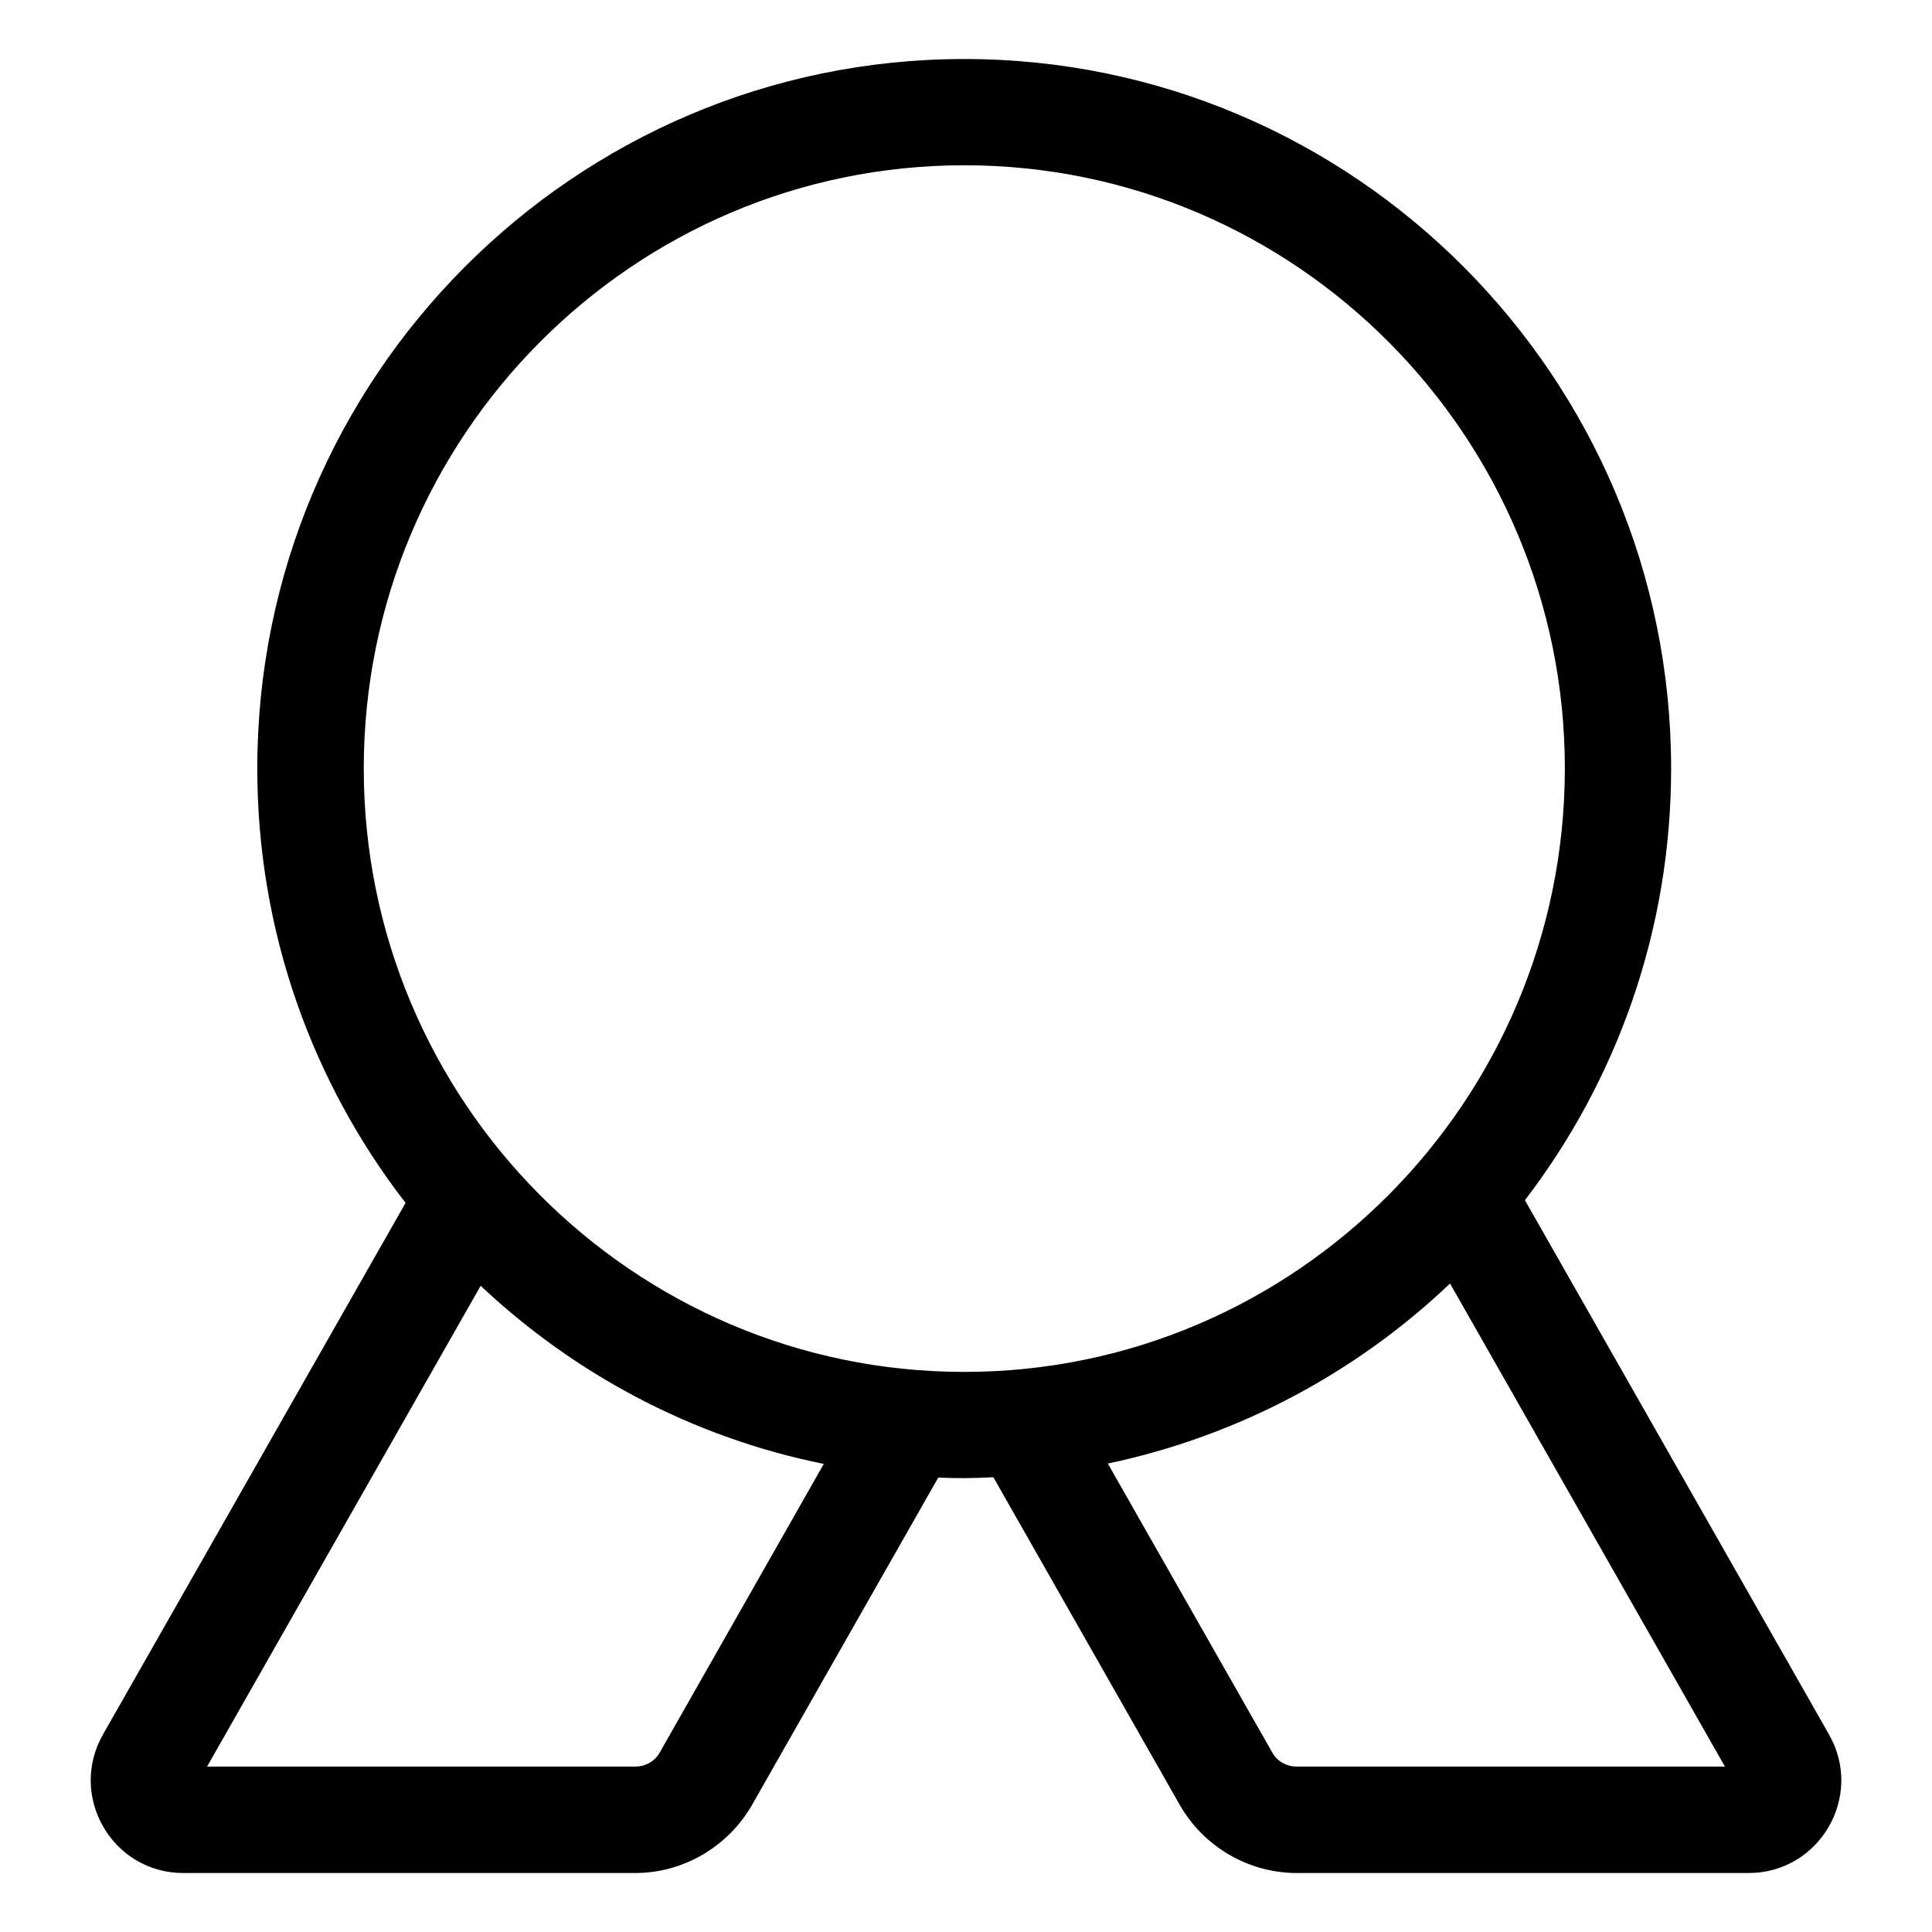 <?xml version="1.0" encoding="UTF-8"?>
<!-- Uploaded to: ICON Repo, www.iconrepo.com, Generator: ICON Repo Mixer Tools -->
<svg fill="#000000" width="800px" height="800px" version="1.1" viewBox="144 144 512 512" xmlns="http://www.w3.org/2000/svg">
 <path d="m628.73 603.69-80.609-141.62c24.285-31.738 38.742-71.391 38.742-114.41 0-103.68-84.035-188.02-187.32-188.02-103.28 0.004-187.36 84.34-187.36 188.02 0 43.328 14.66 83.281 39.297 115.12l-80.207 140.91c-9.27 16.324 2.469 36.68 21.312 36.68h119.75c12.797 0 24.637-7.004 30.984-18.086l49.324-86.707c5.188 0.203 9.02 0.203 14.609-0.102l49.375 86.805c6.348 11.137 18.234 18.09 31.031 18.09h119.75c18.797 0 30.633-20.355 21.312-36.68zm-309.89 4.738c-1.312 2.367-3.832 3.727-6.5 3.727h-113.46l72.5-127.41c24.938 23.48 56.223 40.203 90.934 47.207zm80.711-100.86c-87.762 0-159.15-71.742-159.15-159.91 0-88.168 71.391-159.86 159.15-159.86s159.15 71.691 159.15 159.86c-0.051 88.168-71.441 159.91-159.15 159.91zm88.113 104.59c-2.672 0-5.188-1.359-6.5-3.727l-43.578-76.578c34.66-7.305 65.898-24.133 90.688-47.711l72.852 128.02z"/>
</svg>